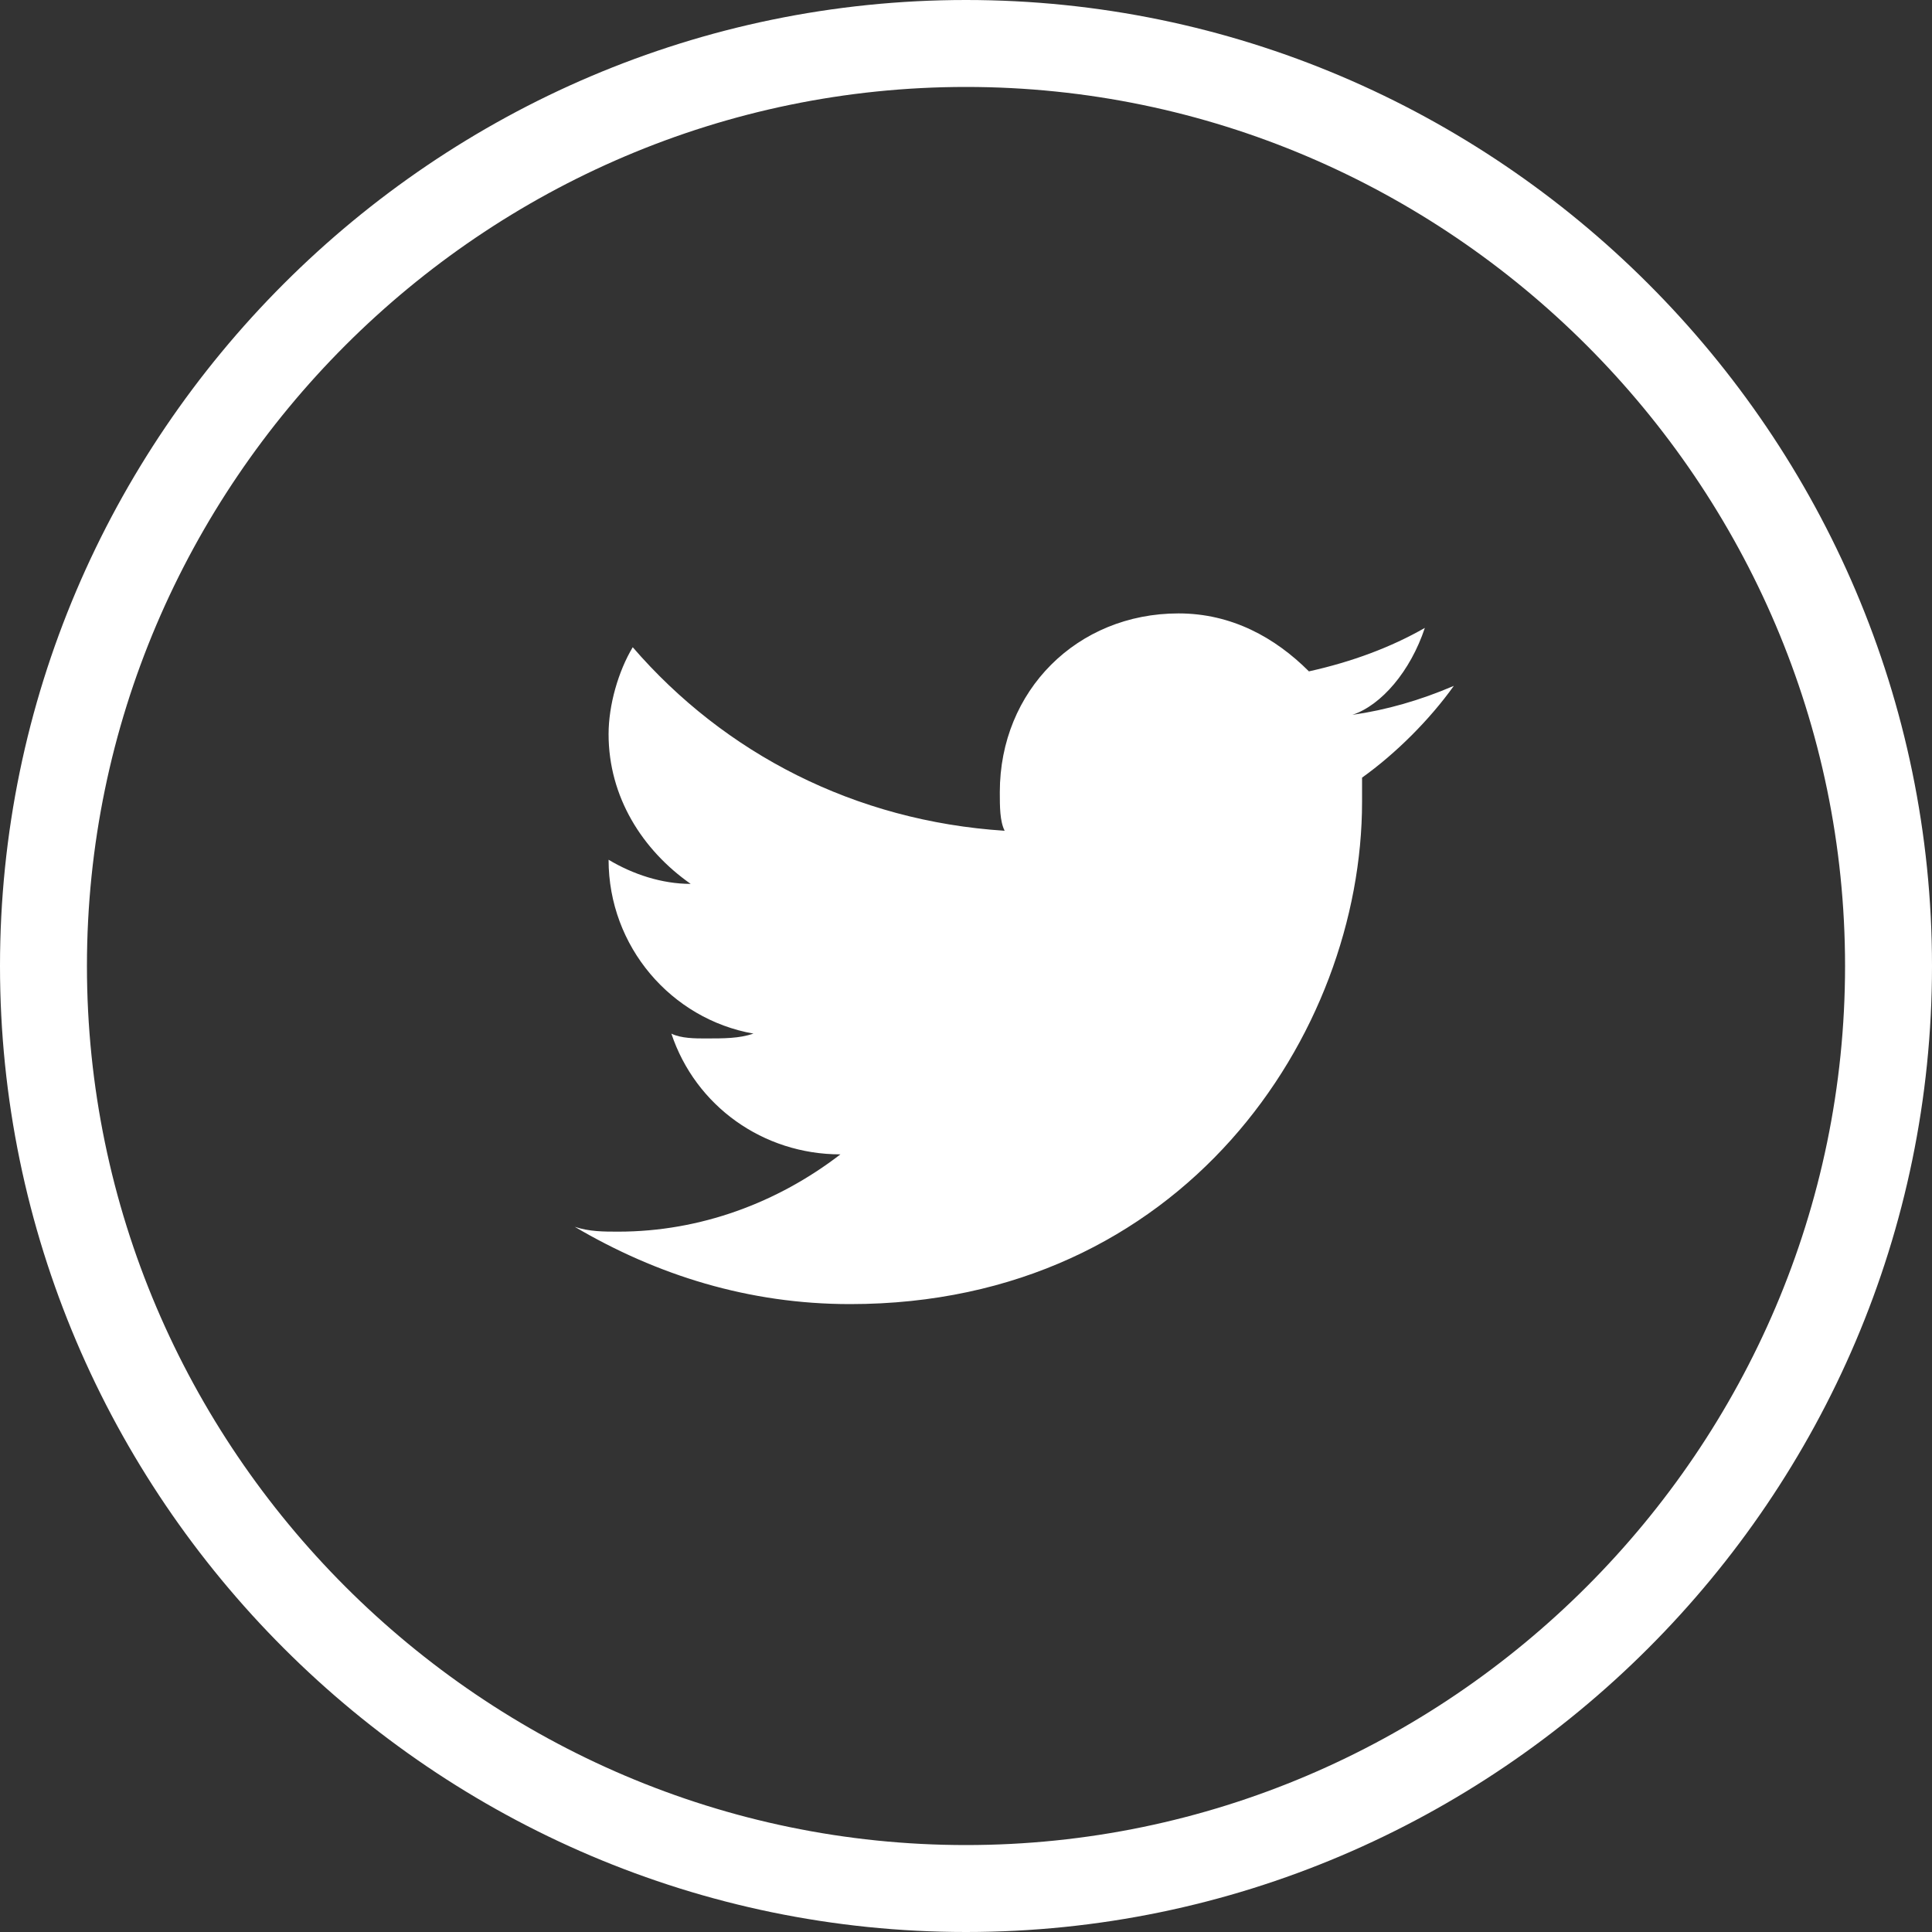 <?xml version="1.0" encoding="UTF-8" standalone="no"?>
<svg width="40px" height="40px" viewBox="0 0 40 40" version="1.1" xmlns="http://www.w3.org/2000/svg" xmlns:xlink="http://www.w3.org/1999/xlink" xmlns:sketch="http://www.bohemiancoding.com/sketch/ns">
    <rect x="0" y="0" width="40" height="40" fill="#333333" stroke="none"/>
    <!-- Generator: Sketch 3.4 (15575) - http://www.bohemiancoding.com/sketch -->
    <title>Shape</title>
    <desc>Created with Sketch.</desc>
    <defs></defs>
    <g id="Page-1" stroke="none" stroke-width="1" fill="none" fill-rule="evenodd" sketch:type="MSPage">
        <path d="M29.5,13 C28.8,13.4 28,13.7 27.1,13.9 C26.4,13.2 25.5,12.7 24.4,12.7 C22.3,12.7 20.7,14.3 20.7,16.4 C20.7,16.7 20.7,17 20.8,17.2 C17.7,17 15,15.6 13.1,13.4 C12.8,13.9 12.6,14.6 12.6,15.2 C12.6,16.5 13.3,17.6 14.3,18.3 C13.7,18.3 13.1,18.1 12.6,17.8 L12.6,17.8 C12.6,19.6 13.9,21.1 15.6,21.4 C15.3,21.5 15,21.5 14.6,21.5 C14.4,21.5 14.1,21.5 13.9,21.4 C14.4,22.9 15.8,23.9 17.4,23.9 C16.1,24.9 14.5,25.5 12.8,25.5 C12.5,25.5 12.2,25.5 11.9,25.4 C13.6,26.4 15.5,27 17.6,27 C24.5,27 28.2,21.4 28.2,16.6 L28.2,16.1 C28.9,15.6 29.6,14.9 30.1,14.2 C29.4,14.5 28.7,14.7 28,14.8 C28.6,14.6 29.2,13.9 29.5,13 L29.5,13 Z M20,0 C9,0 0,9 0,20 C0,31 9,40 20,40 C31,40 40,31 40,20 C40,9 31,0 20,0 L20,0 Z M20,38.2 C10,38.2 1.8,30 1.8,20 C1.8,10 10,1.8 20,1.8 C30,1.8 38.2,10 38.2,20 C38.2,30 30,38.2 20,38.2 L20,38.2 Z" id="Shape" fill="#FFFFFF" sketch:type="MSShapeGroup"></path>
    </g>
</svg>
